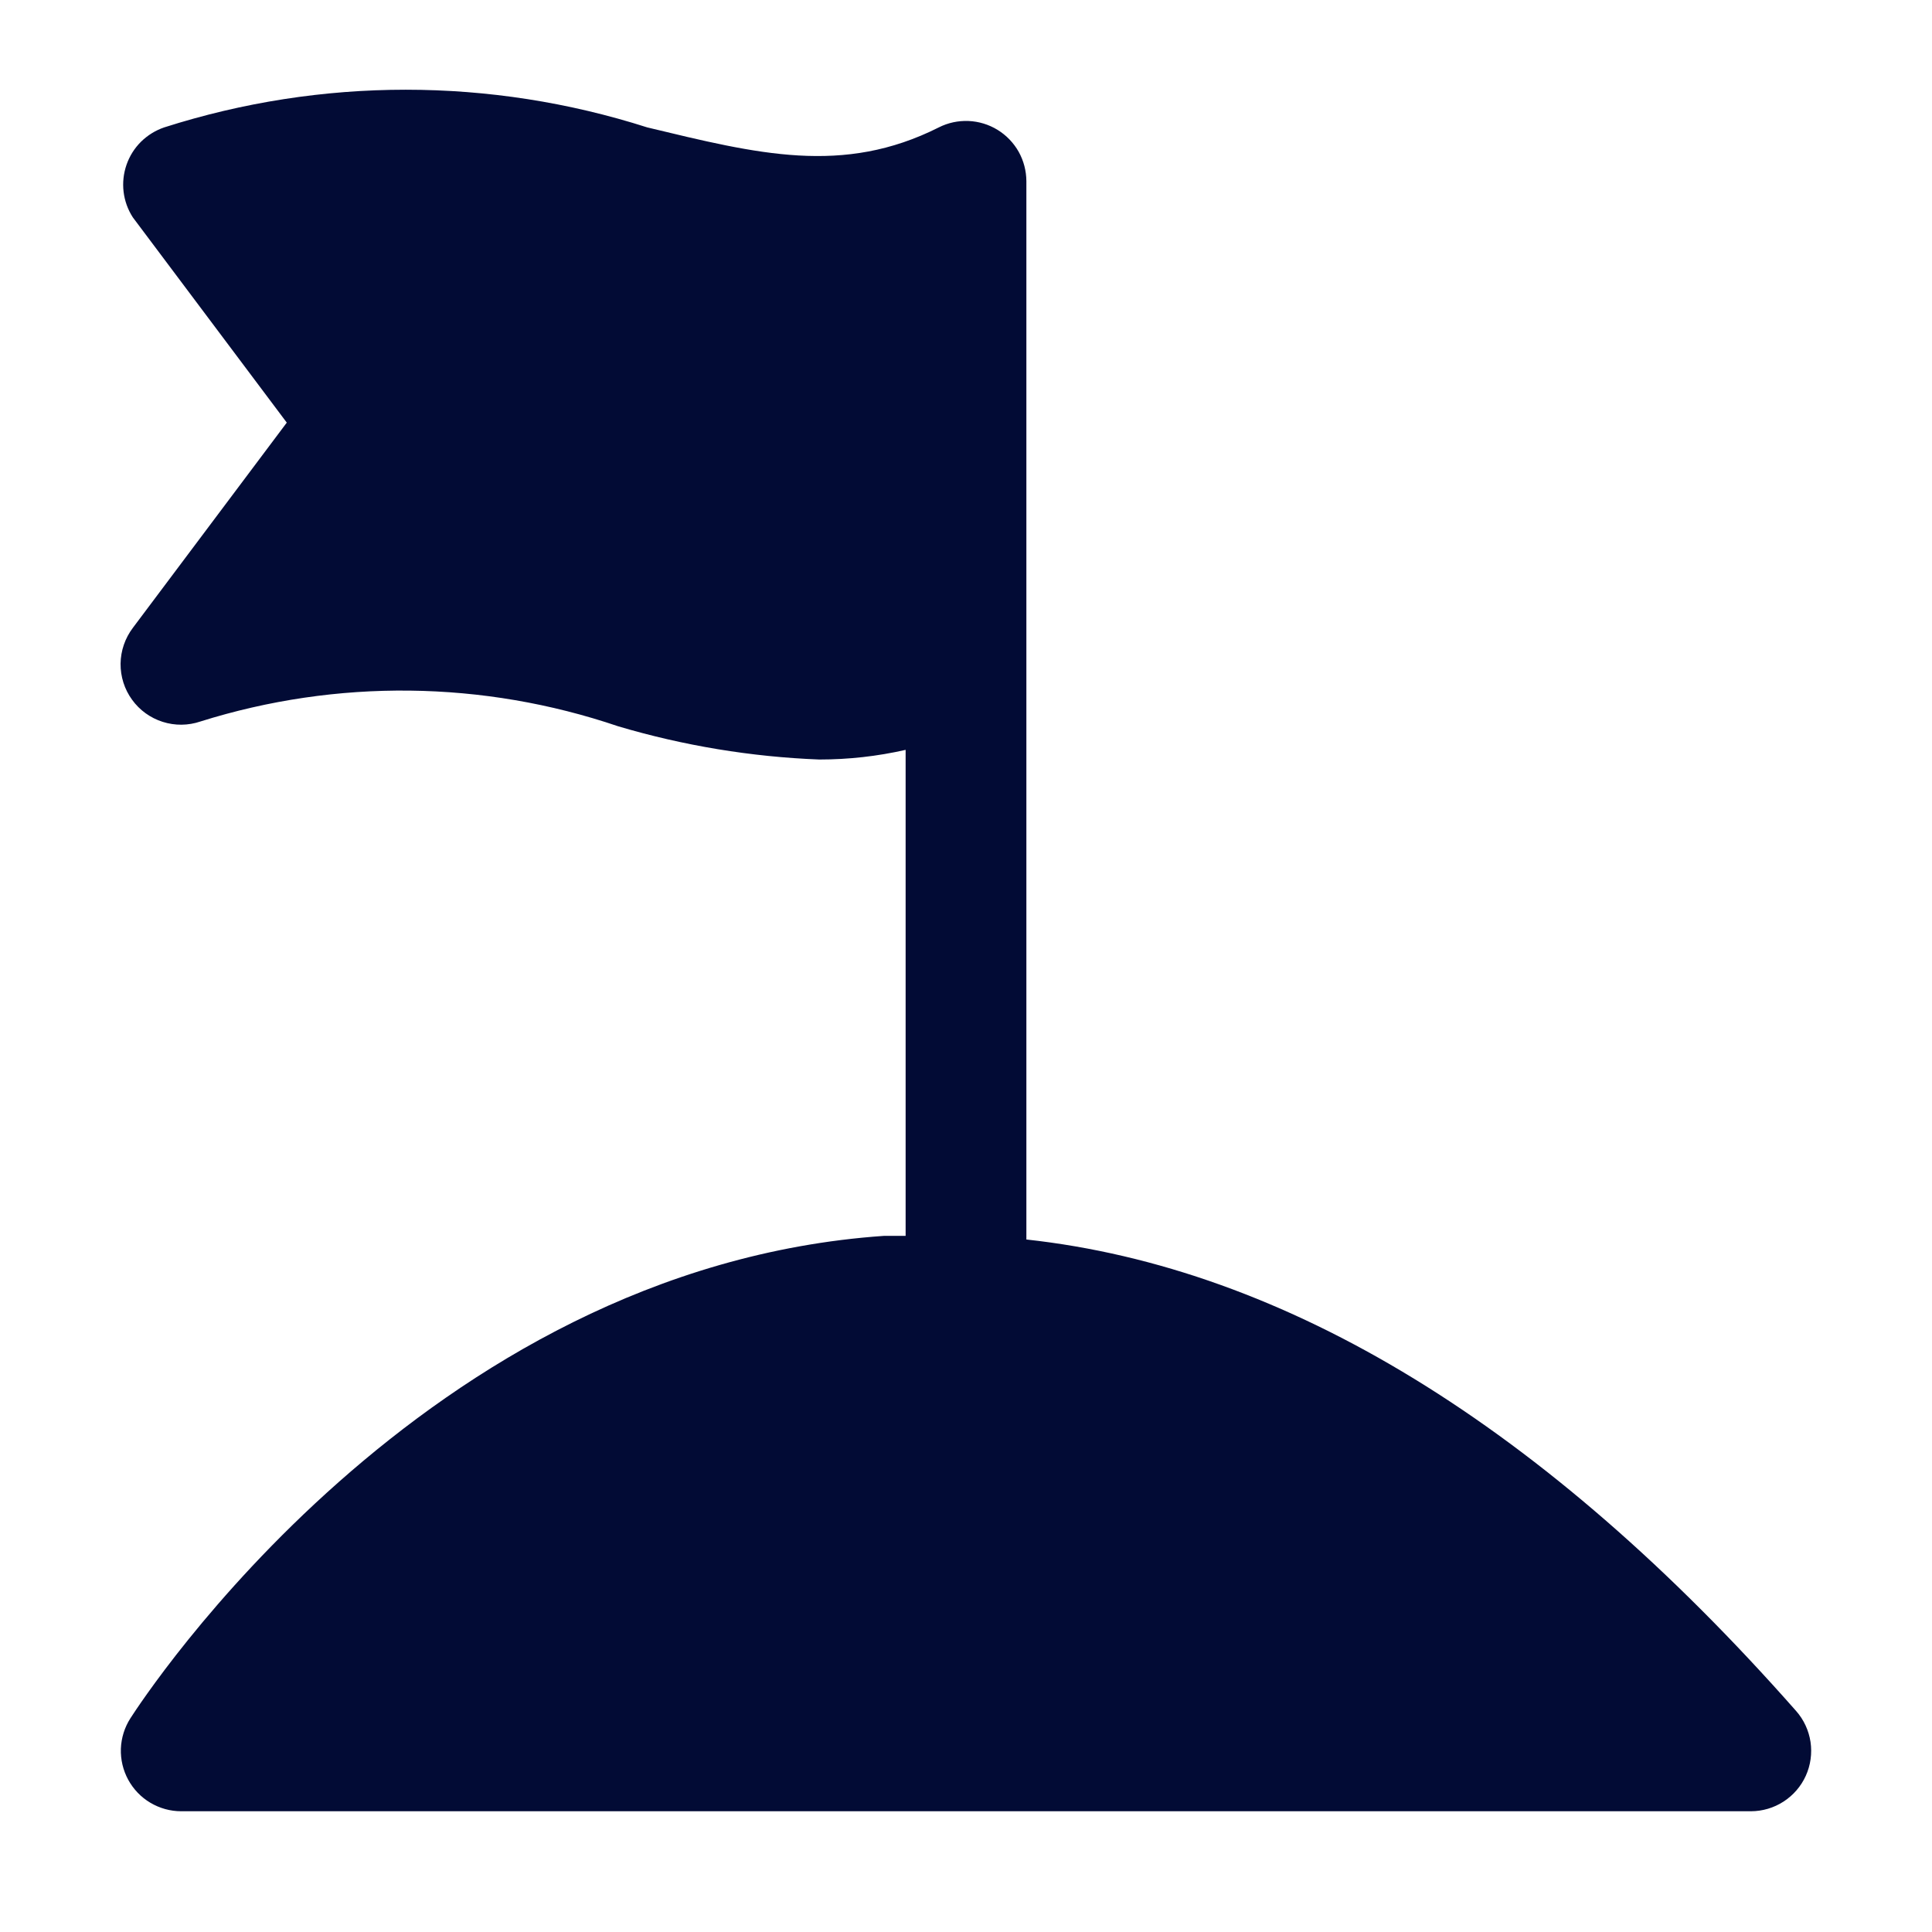 <svg width="32" height="32" viewBox="0 0 32 32" fill="none" xmlns="http://www.w3.org/2000/svg">
<path d="M29.75 28.34C25.58 23.61 21.3 21 17 20.53V3C16.999 2.829 16.955 2.662 16.872 2.513C16.788 2.365 16.668 2.24 16.523 2.151C16.378 2.062 16.212 2.011 16.042 2.004C15.871 1.997 15.702 2.033 15.55 2.11C13.96 2.91 12.55 2.55 10.72 2.11C8.118 1.278 5.322 1.278 2.72 2.11C2.576 2.159 2.445 2.24 2.336 2.347C2.228 2.454 2.146 2.584 2.096 2.728C2.046 2.872 2.029 3.025 2.047 3.176C2.065 3.327 2.117 3.472 2.2 3.6L4.75 7L2.2 10.4C2.071 10.571 2 10.778 1.997 10.992C1.995 11.206 2.061 11.416 2.187 11.589C2.312 11.763 2.49 11.891 2.694 11.956C2.898 12.021 3.117 12.019 3.32 11.95C5.577 11.241 8 11.269 10.24 12.03C11.323 12.351 12.441 12.536 13.57 12.58C14.051 12.58 14.531 12.527 15 12.42V20.47H14.64C7 21 2.36 28.15 2.16 28.46C2.063 28.611 2.009 28.785 2.002 28.964C1.996 29.144 2.038 29.321 2.124 29.479C2.21 29.636 2.336 29.768 2.49 29.859C2.645 29.951 2.821 30 3 30H29C29.192 30 29.38 29.944 29.541 29.84C29.703 29.735 29.831 29.587 29.91 29.412C29.989 29.237 30.016 29.042 29.988 28.852C29.959 28.662 29.877 28.484 29.75 28.34Z" fill="#020B35"/>
</svg>
